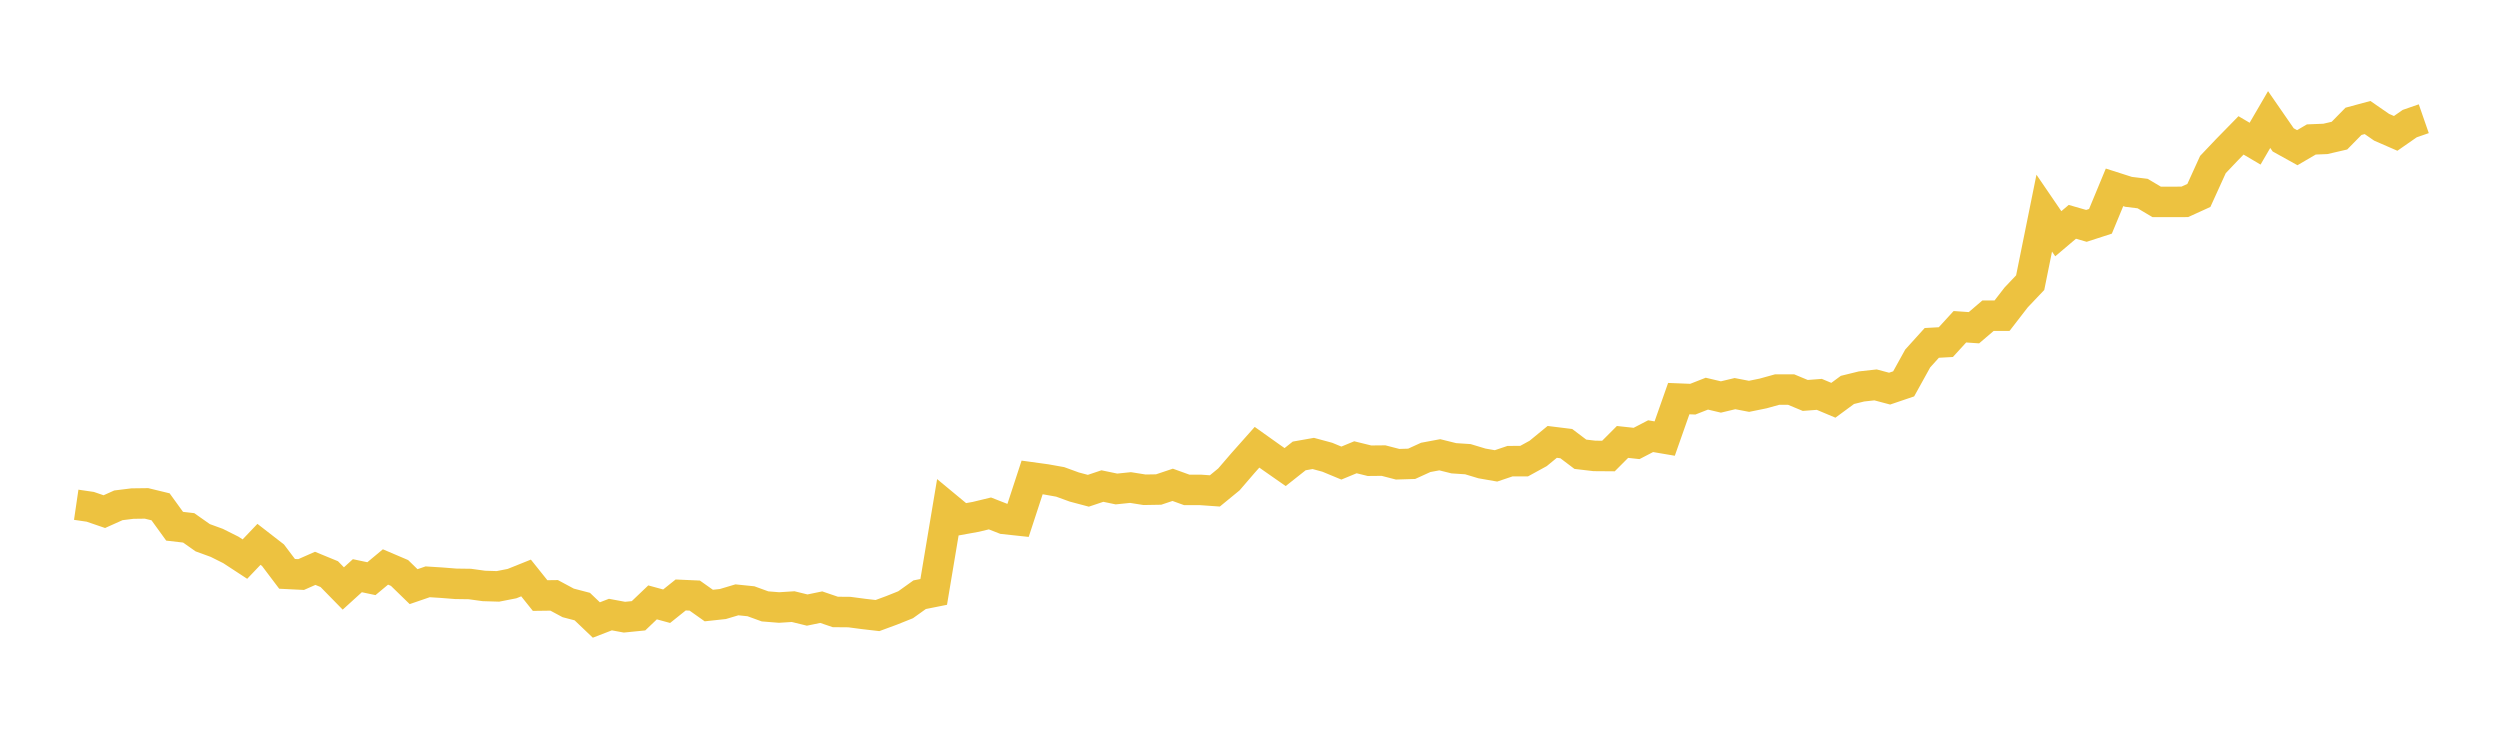 <svg width="164" height="48" xmlns="http://www.w3.org/2000/svg" xmlns:xlink="http://www.w3.org/1999/xlink"><path fill="none" stroke="rgb(237,194,64)" stroke-width="2" d="M5,33.112L5.922,33.247L6.844,33.563L7.766,33.149L8.689,33.035L9.611,33.023L10.533,33.247L11.455,34.521L12.377,34.627L13.299,35.276L14.222,35.612L15.144,36.074L16.066,36.677L16.988,35.709L17.91,36.424L18.832,37.645L19.754,37.69L20.677,37.283L21.599,37.662L22.521,38.604L23.443,37.766L24.365,37.961L25.287,37.193L26.21,37.587L27.132,38.484L28.054,38.167L28.976,38.225L29.898,38.298L30.82,38.311L31.743,38.438L32.665,38.466L33.587,38.285L34.509,37.915L35.431,39.068L36.353,39.056L37.275,39.551L38.198,39.792L39.12,40.672L40.042,40.316L40.964,40.487L41.886,40.395L42.808,39.516L43.731,39.768L44.653,39.03L45.575,39.071L46.497,39.724L47.419,39.624L48.341,39.349L49.263,39.443L50.186,39.779L51.108,39.853L52.03,39.794L52.952,40.02L53.874,39.83L54.796,40.144L55.719,40.152L56.641,40.274L57.563,40.381L58.485,40.041L59.407,39.672L60.329,39.013L61.251,38.829L62.174,33.307L63.096,34.071L64.018,33.904L64.94,33.681L65.862,34.042L66.784,34.141L67.707,31.321L68.629,31.448L69.551,31.613L70.473,31.949L71.395,32.194L72.317,31.885L73.24,32.077L74.162,31.982L75.084,32.129L76.006,32.113L76.928,31.804L77.85,32.137L78.772,32.139L79.695,32.204L80.617,31.448L81.539,30.377L82.461,29.34L83.383,29.996L84.305,30.64L85.228,29.909L86.15,29.746L87.072,29.995L87.994,30.378L88.916,29.997L89.838,30.224L90.76,30.215L91.683,30.454L92.605,30.426L93.527,30.005L94.449,29.833L95.371,30.062L96.293,30.123L97.216,30.401L98.138,30.562L99.06,30.251L99.982,30.25L100.904,29.745L101.826,28.988L102.749,29.102L103.671,29.799L104.593,29.908L105.515,29.915L106.437,28.991L107.359,29.091L108.281,28.613L109.204,28.77L110.126,26.149L111.048,26.186L111.97,25.824L112.892,26.042L113.814,25.822L114.737,25.999L115.659,25.811L116.581,25.555L117.503,25.557L118.425,25.941L119.347,25.87L120.269,26.258L121.192,25.578L122.114,25.351L123.036,25.249L123.958,25.494L124.88,25.181L125.802,23.515L126.725,22.494L127.647,22.443L128.569,21.435L129.491,21.499L130.413,20.71L131.335,20.708L132.257,19.515L133.18,18.542L134.102,13.982L135.024,15.333L135.946,14.552L136.868,14.817L137.79,14.518L138.713,12.29L139.635,12.585L140.557,12.698L141.479,13.245L142.401,13.244L143.323,13.242L144.246,12.821L145.168,10.794L146.09,9.823L147.012,8.881L147.934,9.425L148.856,7.842L149.778,9.176L150.701,9.688L151.623,9.149L152.545,9.112L153.467,8.898L154.389,7.959L155.311,7.71L156.234,8.348L157.156,8.75L158.078,8.108L159,7.788"></path></svg>